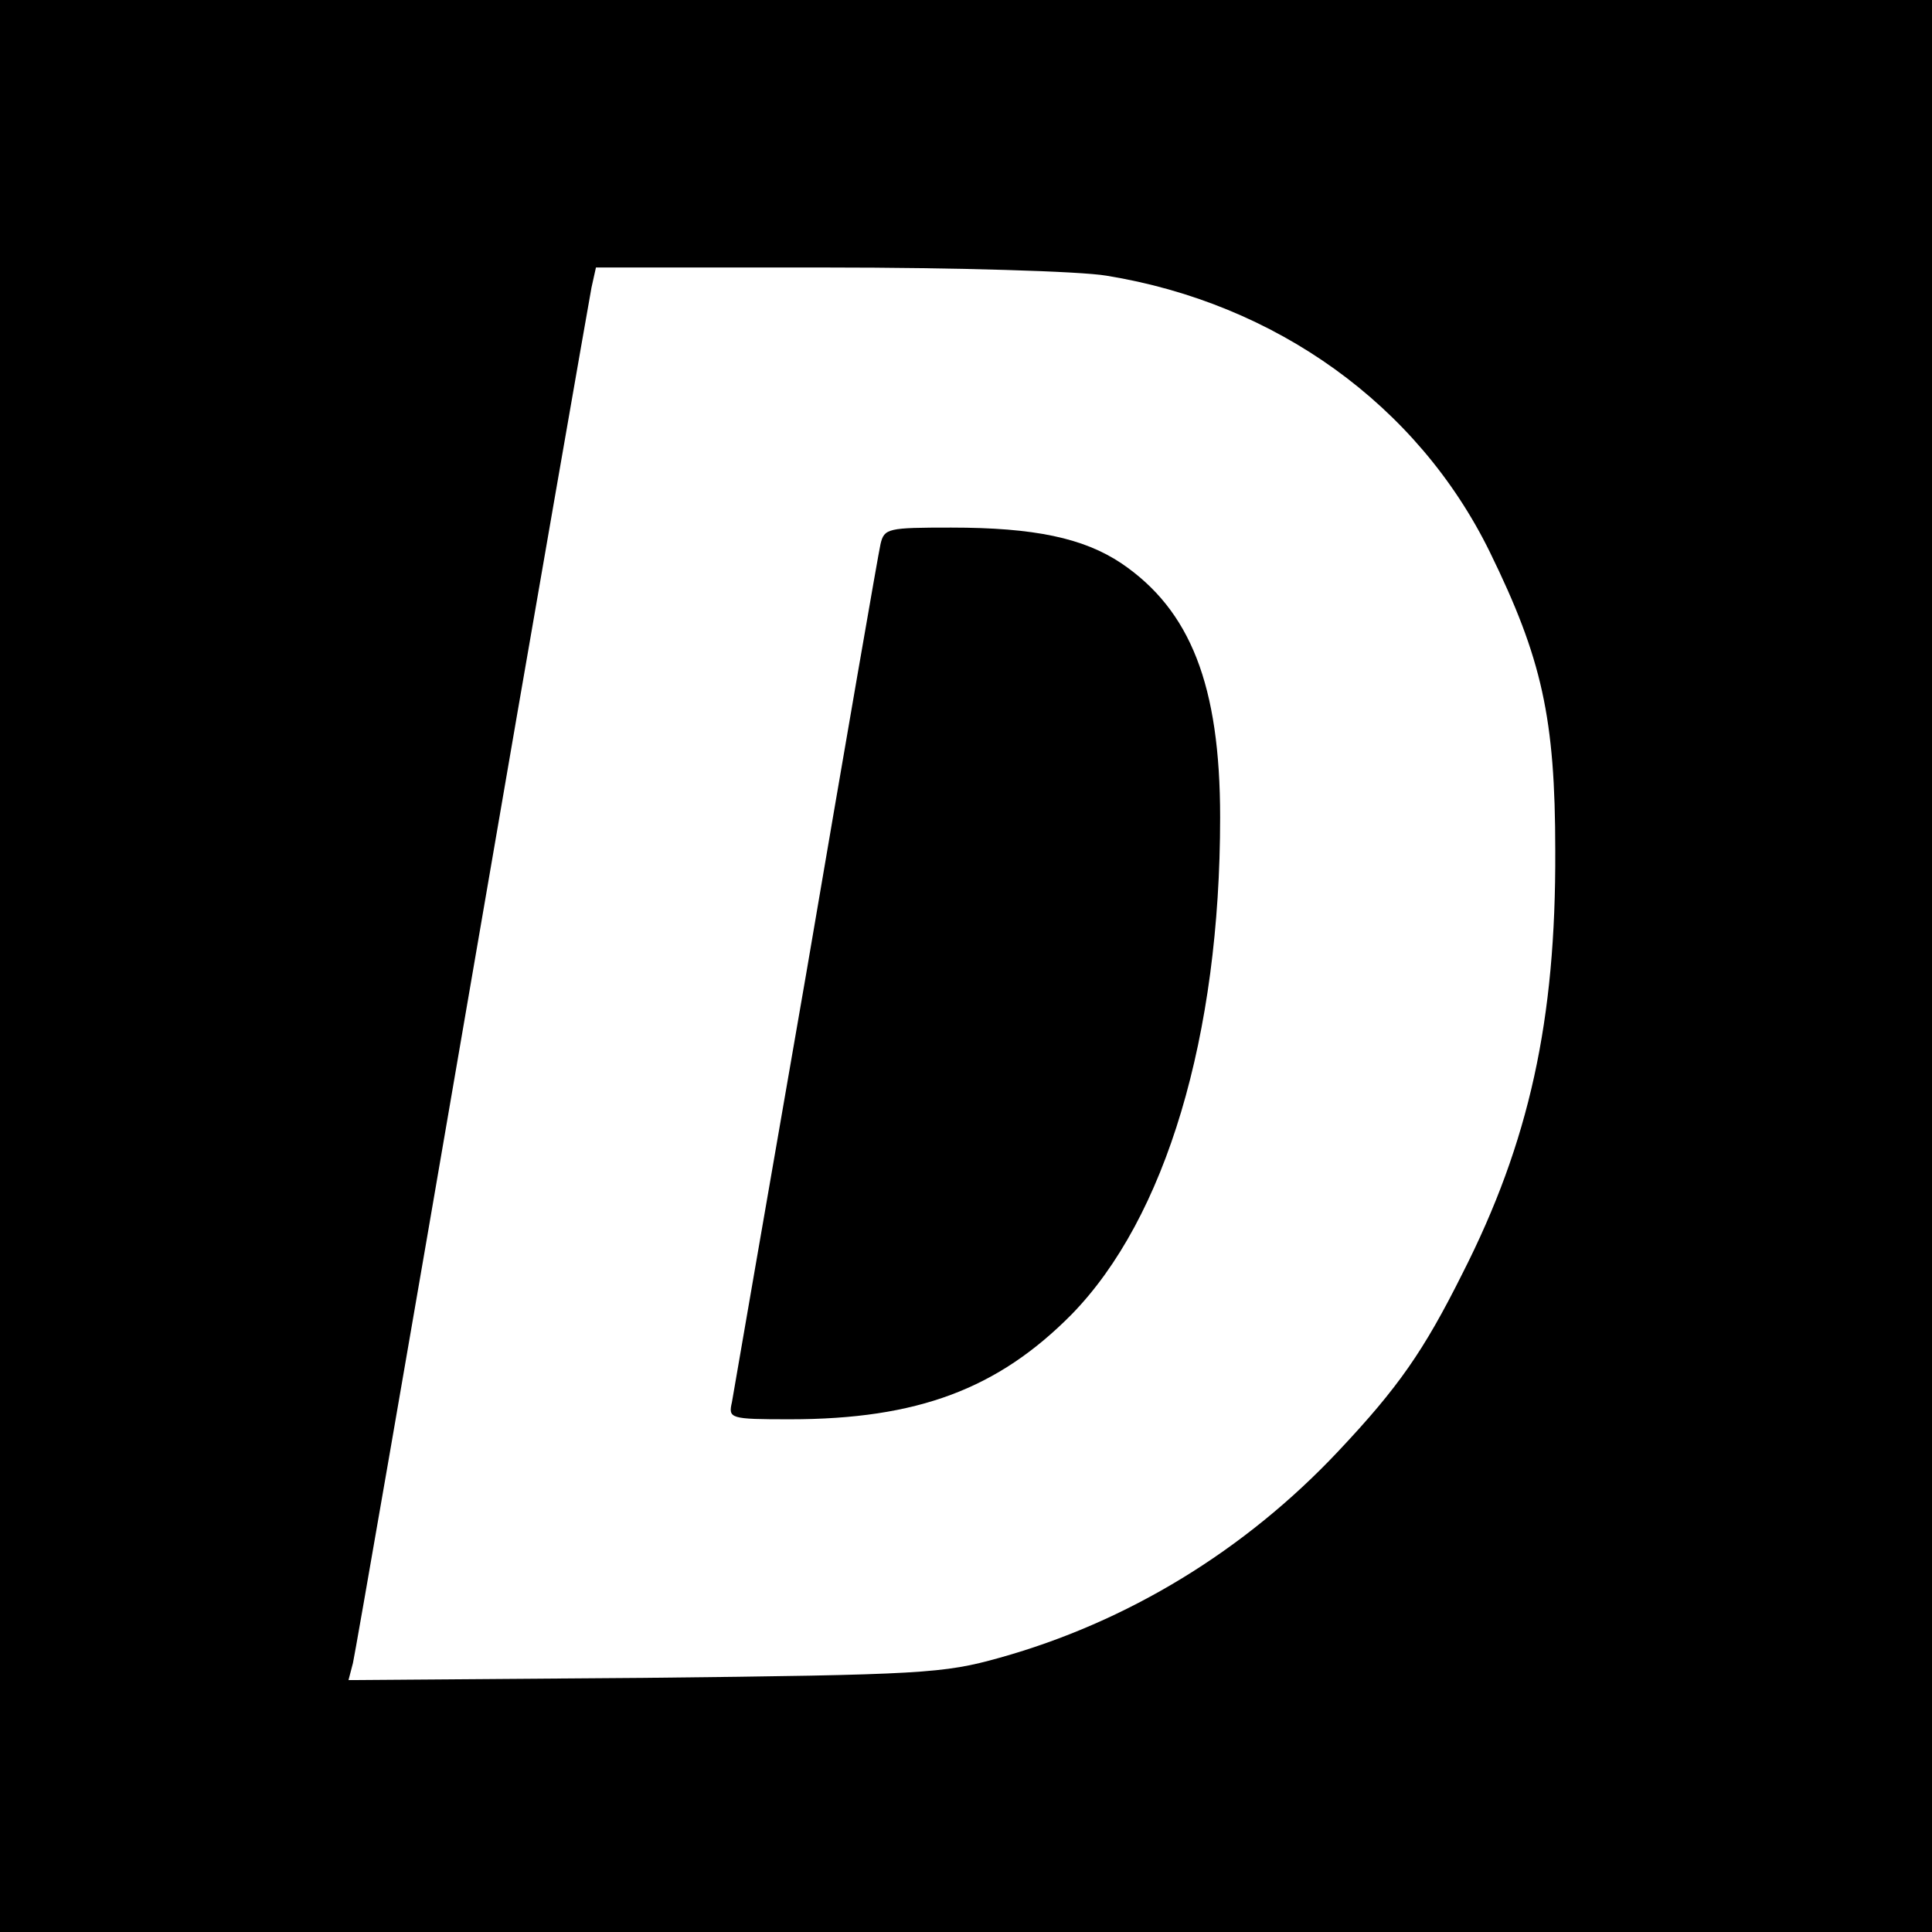 <?xml version="1.0" standalone="no"?>
<!DOCTYPE svg PUBLIC "-//W3C//DTD SVG 20010904//EN"
 "http://www.w3.org/TR/2001/REC-SVG-20010904/DTD/svg10.dtd">
<svg version="1.0" xmlns="http://www.w3.org/2000/svg"
 width="260pt" height="260pt" viewBox="0 0 260 260"
 preserveAspectRatio="xMidYMid meet">
<g transform="translate(0,260) scale(0.1,-0.1)"
fill="#000000" stroke="none">
<path d="M0 1300 l0 -1300 1300 0 1300 0 0 1300 0 1300 -1300 0 -1300 0 0
-1300z m1489 929 c228 -37 419 -174 516 -372 70 -143 88 -223 88 -402 1 -228
-35 -392 -125 -569 -52 -104 -86 -153 -167 -239 -126 -134 -284 -230 -456
-278 -75 -21 -103 -23 -478 -27 l-398 -3 6 23 c3 13 75 428 160 923 85 495
158 912 161 928 l6 27 311 0 c172 0 341 -5 376 -11z"/>
<path d="M1185 1868 c-3 -13 -48 -273 -100 -578 -53 -305 -98 -565 -100 -577
-5 -22 -3 -23 78 -23 172 0 280 41 379 141 127 130 200 375 200 669 0 178 -40
279 -133 342 -51 34 -117 48 -229 48 -85 0 -90 -1 -95 -22z"/>
</g>
</svg>
